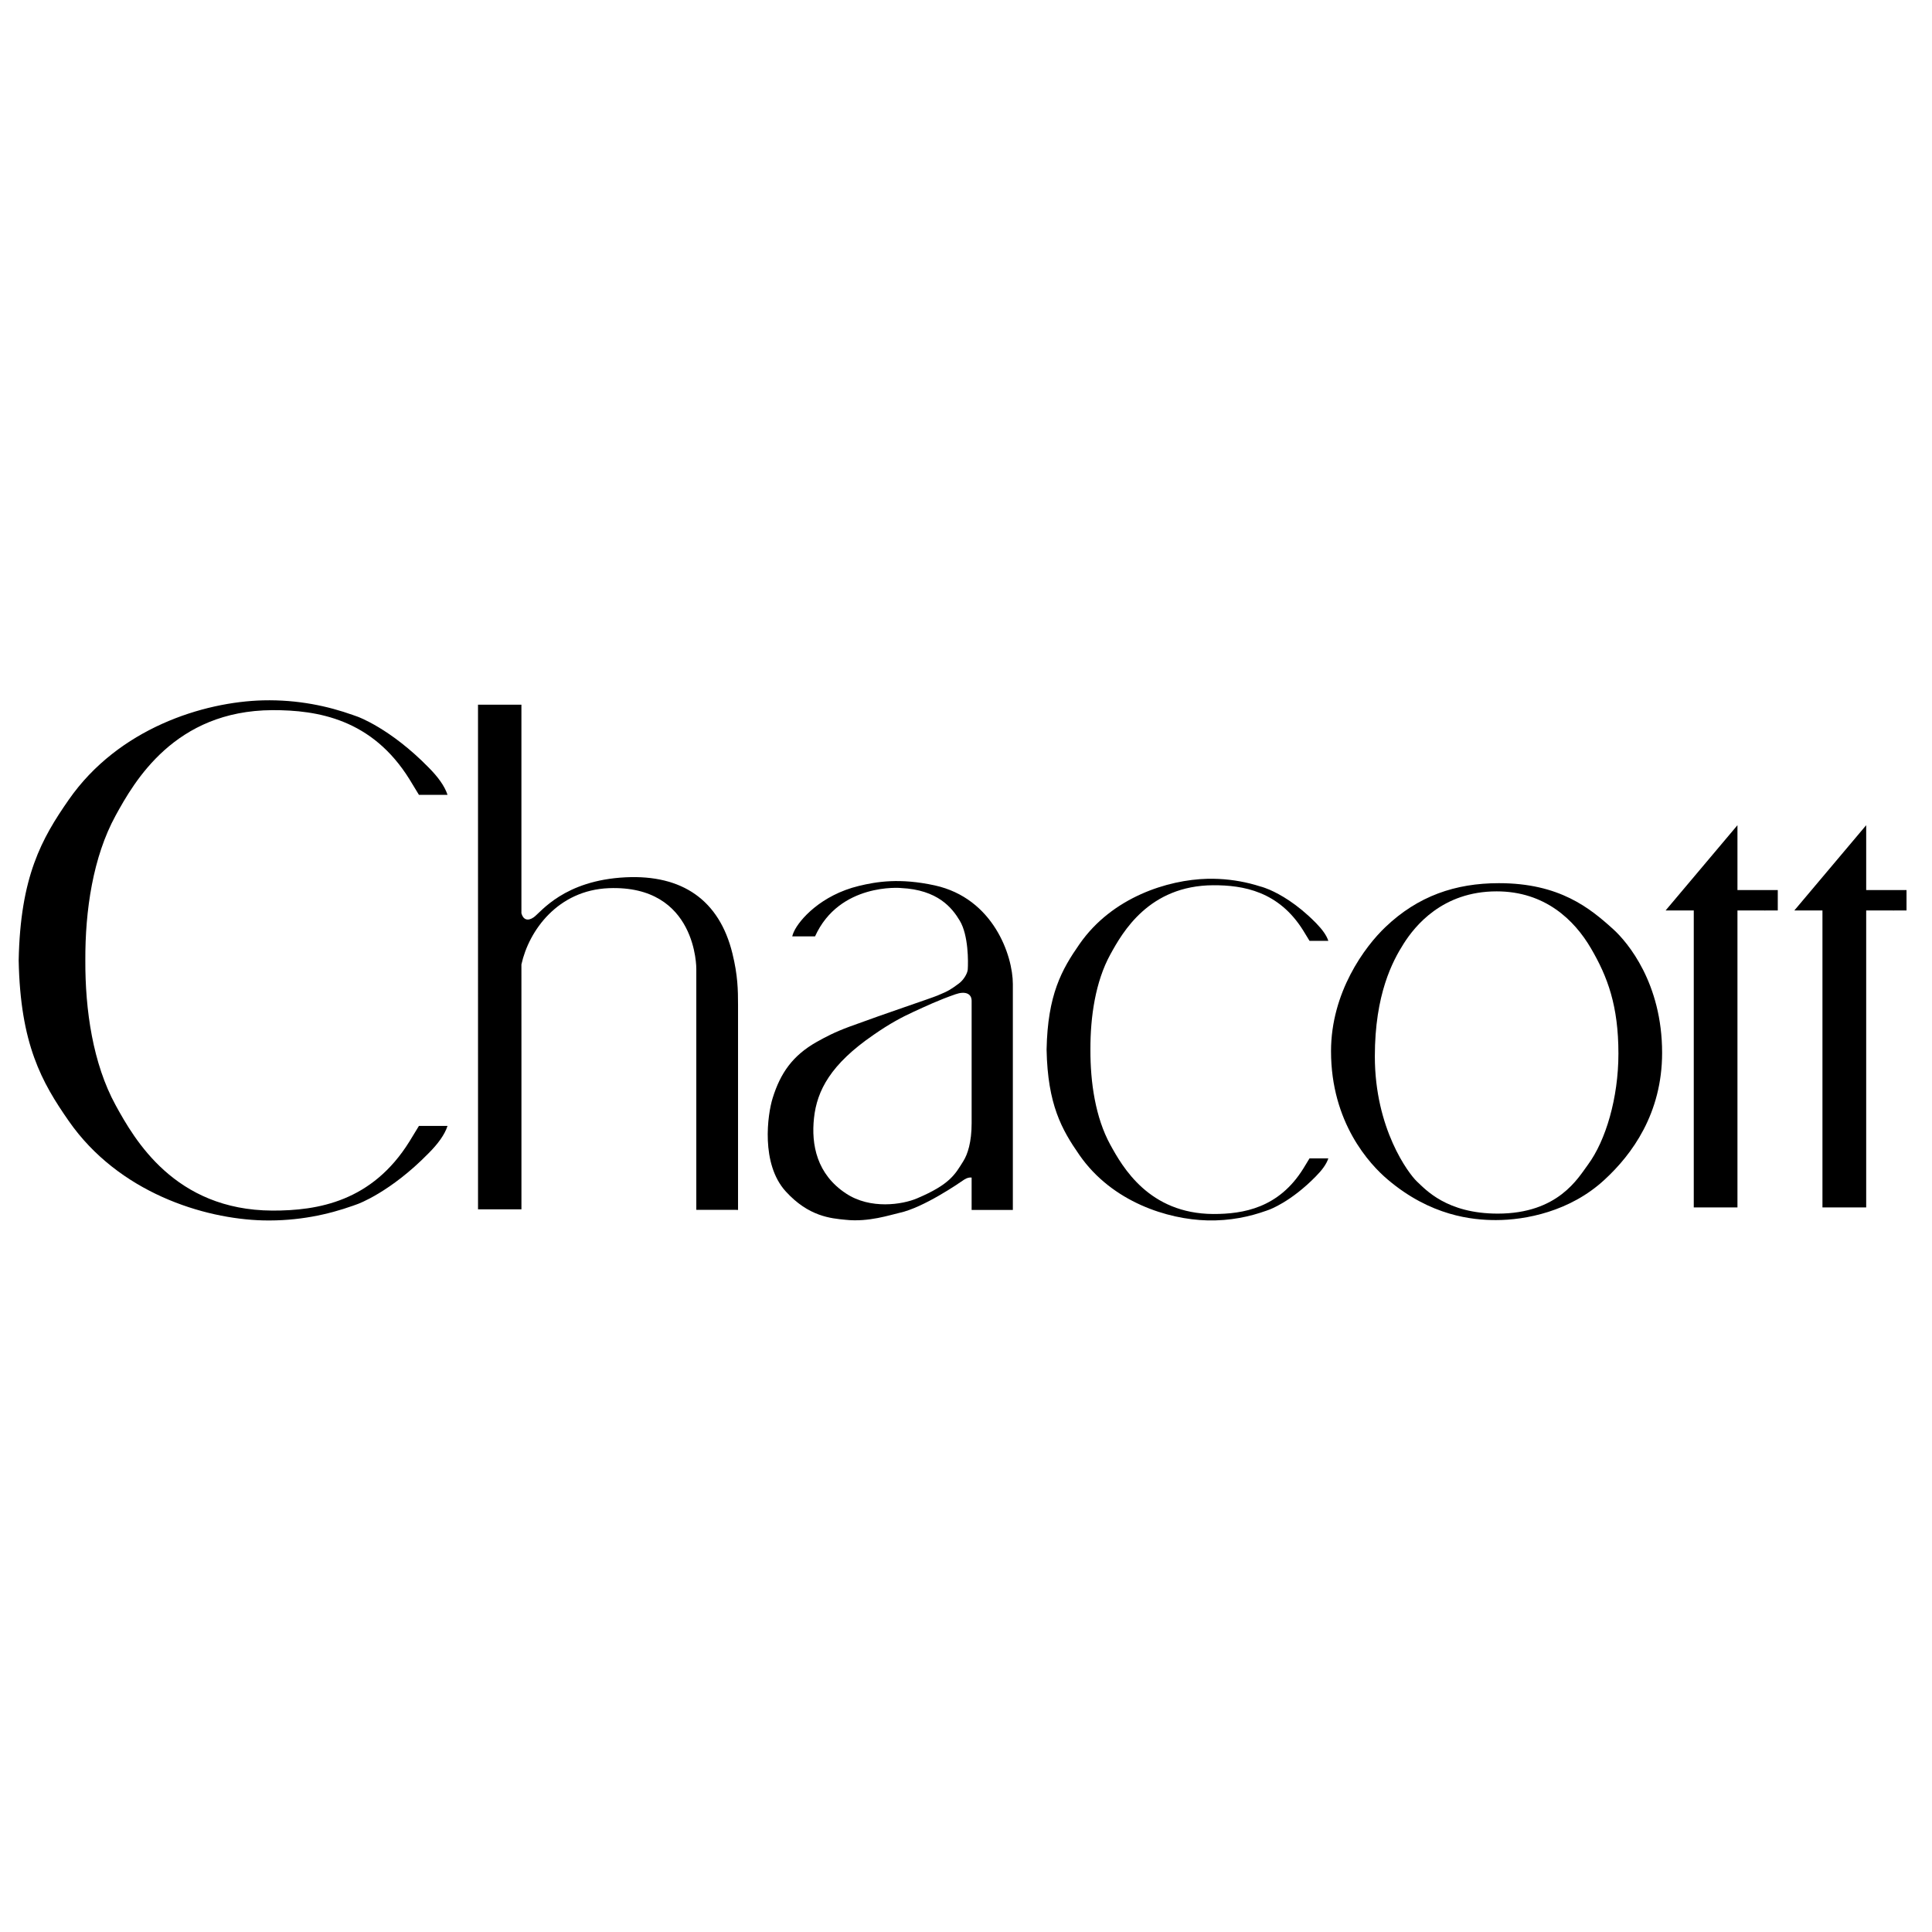 <?xml version="1.0" encoding="iso-8859-1"?>
<!-- Generator: Adobe Illustrator 16.0.5, SVG Export Plug-In . SVG Version: 6.00 Build 0)  -->
<!DOCTYPE svg PUBLIC "-//W3C//DTD SVG 1.1//EN" "http://www.w3.org/Graphics/SVG/1.1/DTD/svg11.dtd">
<svg version="1.1" id="&#x30EC;&#x30A4;&#x30E4;&#x30FC;_1"
	 xmlns="http://www.w3.org/2000/svg" xmlns:xlink="http://www.w3.org/1999/xlink" x="0px" y="0px" width="640px" height="640px"
	 viewBox="0 0 640 640" style="enable-background:new 0 0 640 640;" xml:space="preserve">
<title>logo</title>
<g>
	<g>
		<path d="M534.465,307.871c4.679,4.263,16.131,17.793,16.131,40.886c0,20.064-9.953,33.645-19.047,42.015
			c-11.437,10.616-26.294,13.397-36.01,13.397c-7.853,0-21.621-1.37-35.806-13.397c-6.051-5.097-18.813-18.903-18.813-42.539
			c0-19.515,11.153-34.614,18.042-41.152c10.747-10.251,23.13-14.519,37.559-14.519
			C516.608,292.561,526.654,300.787,534.465,307.871z M464.996,312.583c-3.688,5.785-9.562,16.795-9.562,37.352
			c0,24.006,11.177,38.798,13.871,41.377c2.916,2.718,9.909,10.714,26.852,10.714c20.055,0,26.63-11.844,29.875-16.213
			c5.896-7.991,10.091-22.105,10.091-36.792c0-15.861-3.578-25.441-9.093-34.864c-5.506-9.433-15.287-18.882-31.238-18.882
			C477.788,295.275,468.673,306.799,464.996,312.583z"/>
		<path d="M242.63,315.874c-4.348-17.801-16.726-26.145-35.329-25.258c-20.488,0.986-28.093,11.527-30.485,13.241
			c-2.003,1.406-3.53,0.782-4.091-1.331c-0.015-14.77-0.015-58.215,0-69.088h-14.379c0,22.11,0.006,77.735,0.006,116.182
			c0,1.805,0,3.533,0,5.271v34.246v11.381v0.094h14.381v-11.475v-40.771c-0.007-9.06-0.007-18.913-0.007-28.881
			c2.482-11.265,12.069-24.597,28.986-25.269c29.274-1.096,28.95,26.755,28.95,26.755s0,33.349,0,53.431c0,7.99,0,13.866,0,14.768
			v6.251v5.358h13.07c0.245,0.015,0.506,0.031,0.752,0.031v-0.031v-5.358v-6.251c0,0,0-6.337,0-14.768c0-15.778,0-38.903,0-41.483
			C244.482,327.95,244.407,323.107,242.63,315.874z"/>
		<path d="M309.676,293.305c-11.604-2.525-19.24-1.262-25.192,0.176c-12.45,3.022-19.686,11.14-21.518,15.2
			c-0.24,0.515-0.403,1.011-0.527,1.504h7.556c8.073-17.821,28.401-16.027,28.401-16.027v0.011
			c12.303,0.57,17.018,6.6,19.537,10.818c2.924,4.852,2.813,13.78,2.651,16.148c-0.098,1.386-1.433,3.601-3.049,4.742
			c-2.662,1.929-3.157,2.319-6.933,3.886c-2.273,0.958-16.768,5.754-29.283,10.361c-4.966,1.846-7.722,3.333-10.742,5.01
			c-8.03,4.528-12.055,10.364-14.622,18.616c-1.703,5.428-3.998,21.795,4.343,30.934c7.553,8.282,14.819,8.912,19.854,9.392
			c7.597,0.825,14.734-1.627,17.831-2.31c7.958-1.725,19.708-9.815,21.408-10.996c0.898-0.59,1.745-0.786,2.471-0.688v10.725h13.657
			v-4.926v-5.617v-22.496v-5.466c0-17.327,0-36.297,0-36.304C335.523,316.562,329.081,297.587,309.676,293.305z M321.866,372.062
			c0,6.29-1.325,10.301-2.725,12.538c-2.753,4.415-4.42,7.739-15.382,12.383c-4.852,2.058-15.411,3.721-23.482-1.608
			c-9.697-6.359-11.601-16.186-10.625-25.047c0.984-9.071,5.508-17.765,19.708-27.509c5.475-3.812,9.404-5.867,13.355-7.688
			c3.88-1.772,8.207-3.835,13.836-5.78c3.125-1.091,5.283-0.265,5.315,2.148c0,0,0,18.475,0,30.804V372.062z"/>
		<path d="M581.738,294.85c-1.68,0,0.15,0-1.636,0h-4.547v-6.891c0-2.04,0-3.929,0-5.676c0-2.34,0-4.392,0-6.089
			c0-1.097,0-2.048,0-2.836l-23.802,28.242h2.164h7.165v2.745c0,0.689,0,3.634,0,8.107c0,21.17,0,76.541,0,87.53h14.473
			c0-12.886,0-60.392,0-87.53c0-2.53,0-4.905,0-7.046v-3.806h3.649c0.854,0-0.244,0,2.533,0c1.031,0,1.848,0,2.149,0
			c0.514,0,0.988,0.039,1.456,0h3.57v-6.749H581.738z"/>
		<path d="M624.357,294.85c-1.671,0,0.187,0-1.626,0h-4.53v-6.891c0-2.04,0-3.929,0-5.676c0-2.34,0-4.392,0-6.089
			c0-1.097,0-2.048,0-2.836l-23.804,28.242h2.167h7.147v2.745c0,0.689,0,3.634,0,8.107c0,21.17,0,76.541,0,87.53h14.489
			c0-12.886,0-60.392,0-87.53c0-2.53,0-4.905,0-7.046v-3.806h3.648c0.837,0-0.242,0,2.508,0c1.063,0,1.879,0,2.165,0
			c0.518,0,0.981,0.039,1.473,0h3.564v-6.749H624.357z"/>
		<path d="M138.775,372.976c-0.901,1.451-1.901,3.131-3.138,5.148c-12.375,19.902-30.326,22.948-45.448,22.898
			c-32.342-0.154-45.677-23.587-51.907-34.95c-7.503-13.734-10.09-31.459-10.014-47.937c-0.077-16.487,2.511-34.211,10.014-47.944
			c6.23-11.351,19.565-34.772,51.907-34.946c15.122-0.052,33.072,2.993,45.448,22.893c1.237,2.004,2.237,3.696,3.138,5.159h9.471
			c-0.948-2.954-3.265-6.043-6.208-9.005l0,0c-12.745-13.039-23.568-16.883-23.568-16.883c-0.466-0.171-0.97-0.339-1.45-0.512
			c-0.121-0.053-0.198-0.083-0.198-0.083l0.069,0.037c-8.15-2.91-18.154-5.125-29.725-4.851
			c-19.732,0.504-47.867,9.199-64.378,32.902c-8.989,12.901-16.062,25.5-16.6,53.235c0.538,27.737,7.611,40.326,16.6,53.226
			c16.511,23.699,44.646,32.402,64.378,32.912c11.571,0.267,21.574-1.943,29.725-4.849l-0.069,0.038c0,0,0.078-0.033,0.198-0.083
			c0.48-0.188,0.984-0.34,1.45-0.522c0,0,10.824-3.848,23.568-16.893l0,0c2.943-2.953,5.26-6.033,6.208-8.989H138.775z"/>
		<path d="M431.737,387.108c-8.129,13.083-19.912,15.066-29.859,15.044c-21.251-0.127-29.993-15.498-34.087-22.964
			c-4.932-9.011-6.619-20.656-6.575-31.497c-0.044-10.822,1.644-22.476,6.575-31.479c4.094-7.467,12.836-22.847,34.087-22.965
			c9.947-0.033,21.73,1.964,29.859,15.045c0.811,1.315,1.472,2.425,2.061,3.381h6.233c-0.606-1.863-2.05-3.797-3.875-5.677h0.012
			c-0.044-0.052-0.083-0.084-0.133-0.134c-0.095-0.094-0.17-0.18-0.27-0.273c-6.184-6.263-11.81-9.369-15.105-10.812
			c-0.089-0.048-0.183-0.094-0.216-0.097c-0.087-0.042-0.21-0.085-0.324-0.121c-1.599-0.667-2.563-0.896-2.563-0.896l0.006,0.008
			c-1.125-0.358-2.309-0.708-3.545-1.011c-4.198-1.03-8.905-1.667-14.102-1.548c-12.985,0.33-31.464,6.042-42.304,21.614
			c-5.903,8.47-10.56,16.751-10.917,34.965c0.357,18.209,5.014,26.503,10.917,34.98c10.84,15.579,29.318,21.278,42.304,21.602
			c7.582,0.194,14.158-1.266,19.504-3.185l-0.034,0.032c0,0,0.039-0.032,0.116-0.06c0.319-0.111,0.655-0.22,0.942-0.341
			c0,0,7.131-2.508,15.496-11.084h-0.004c1.939-1.944,3.466-3.974,4.095-5.912h-6.233
			C433.209,384.676,432.548,385.802,431.737,387.108z"/>
	</g>
</g>
</svg>
